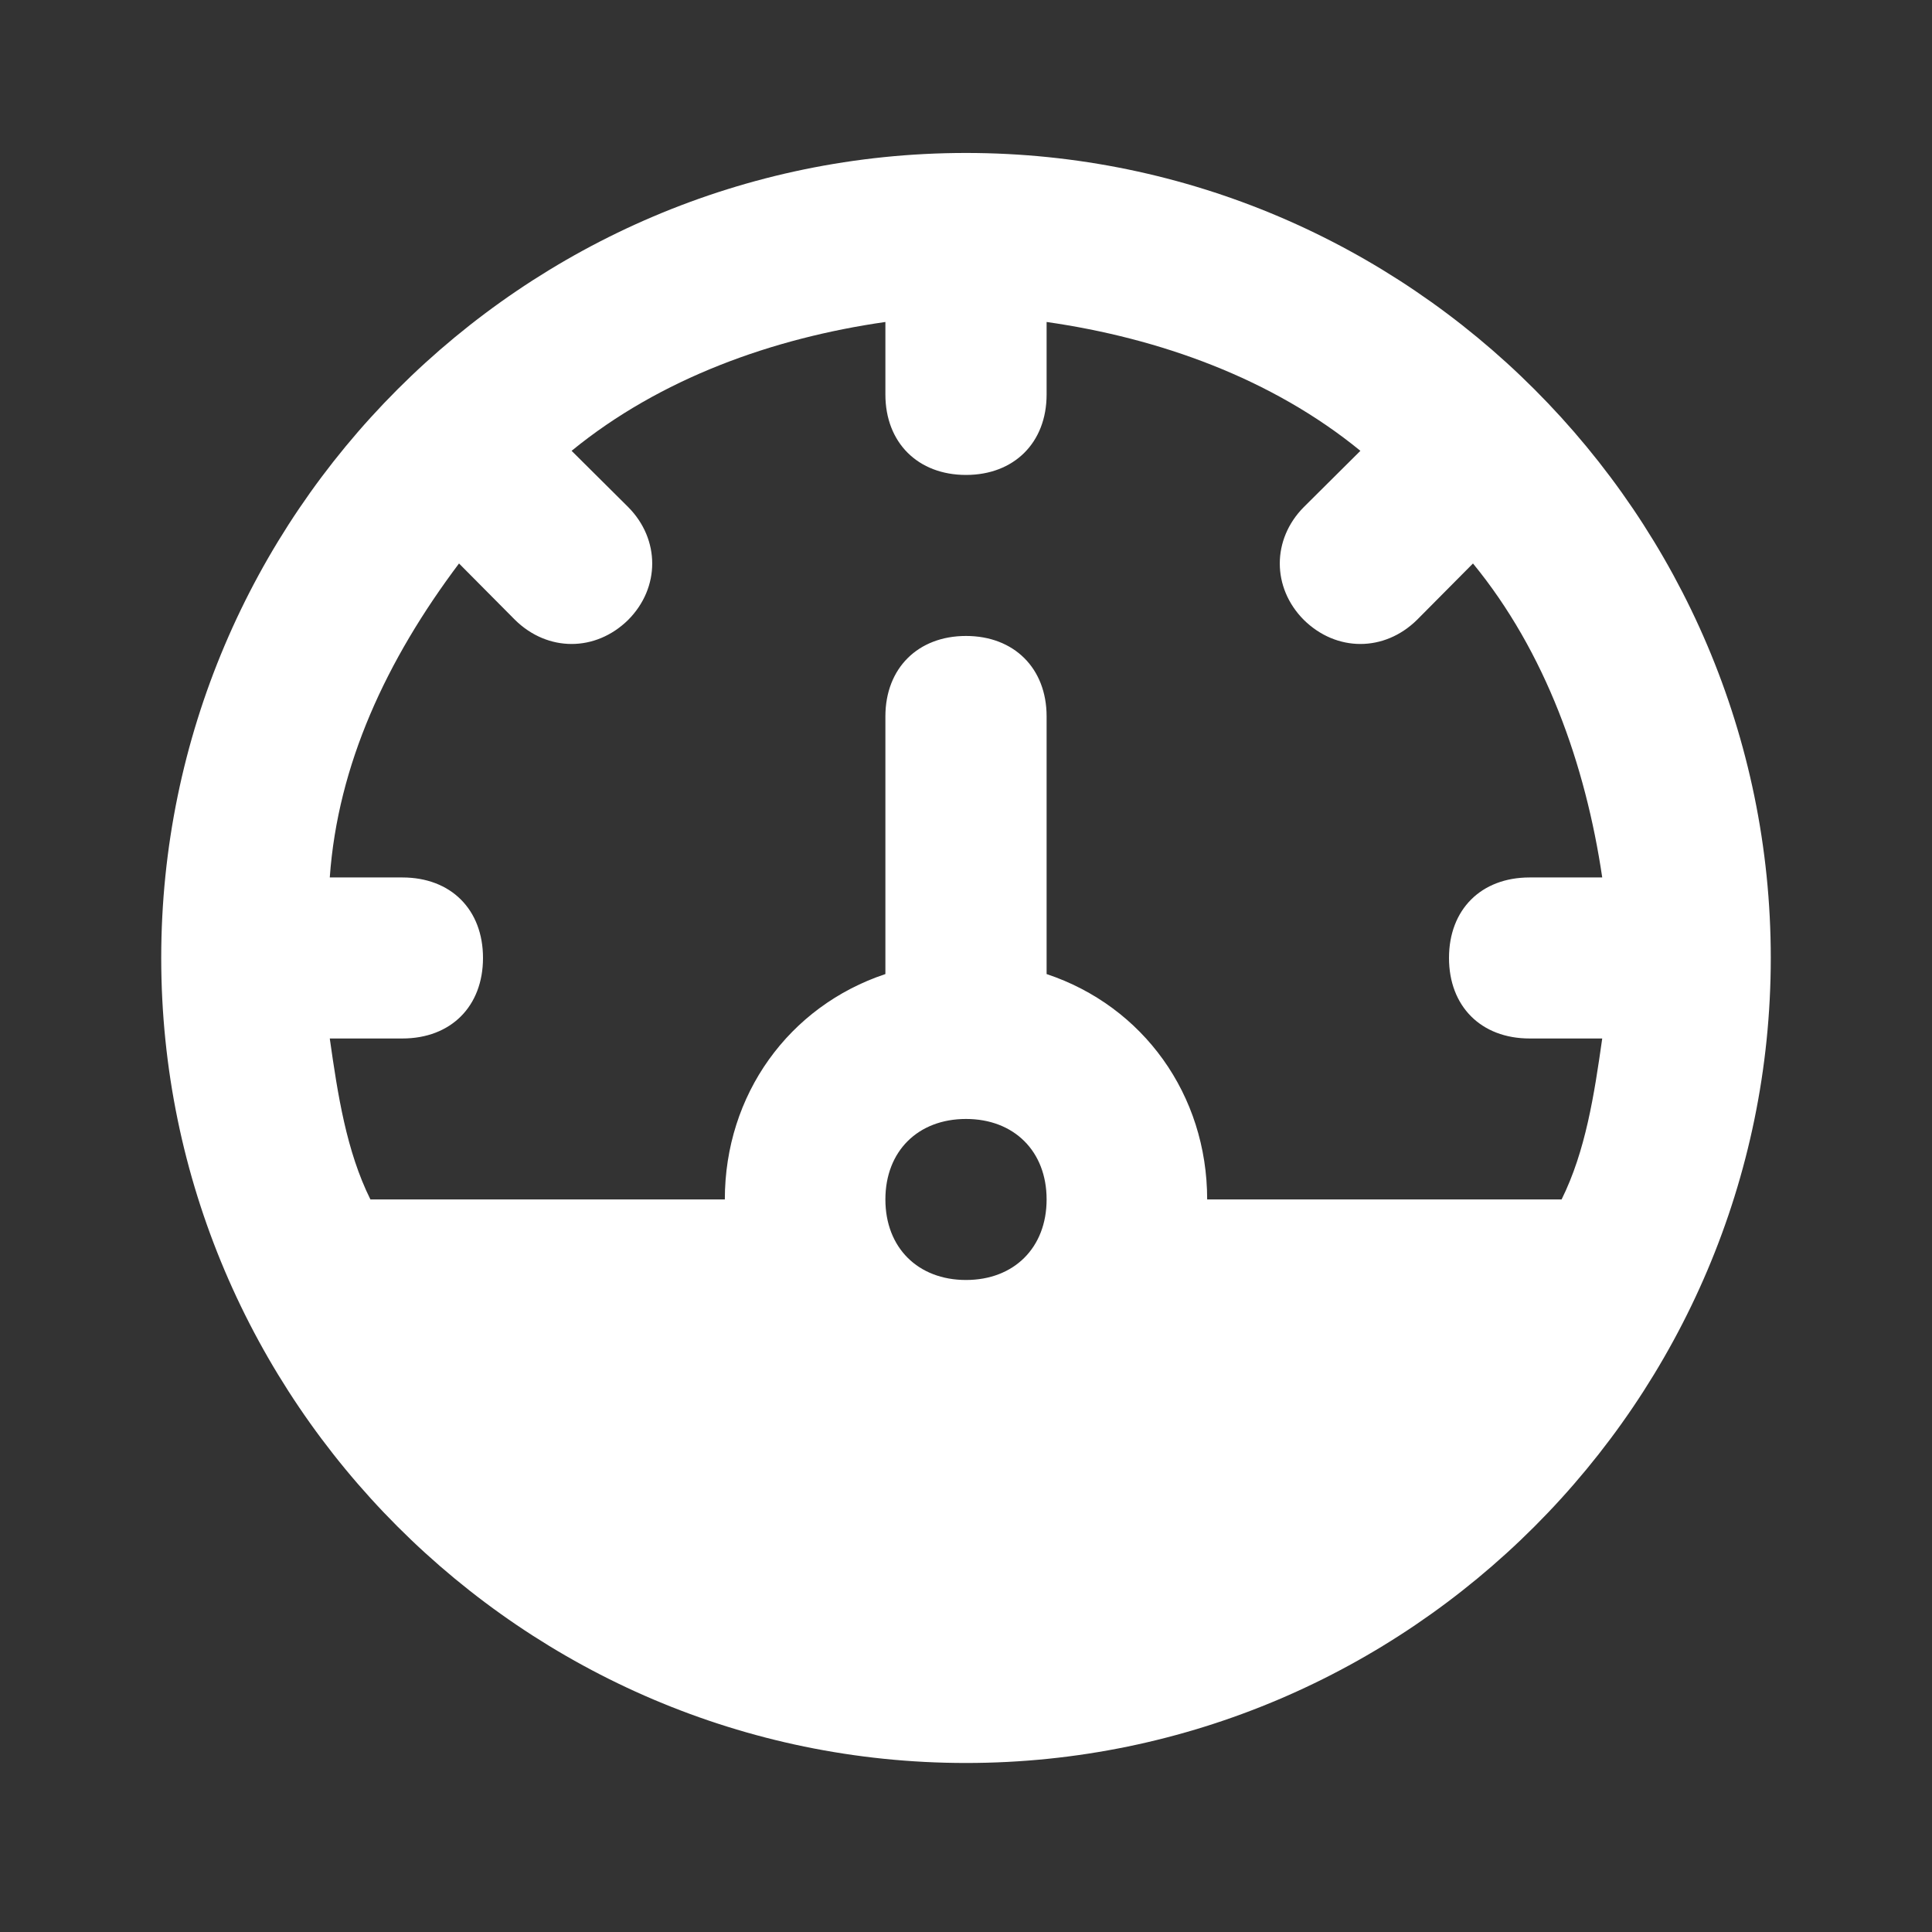 <svg width="29" height="29" xmlns="http://www.w3.org/2000/svg" xmlns:xlink="http://www.w3.org/1999/xlink" xml:space="preserve" overflow="hidden"><rect width="100%" height="100%" fill="#333333" stroke="none"/><defs><clipPath id="clip0"><rect x="1142" y="596" width="29" height="29"/></clipPath></defs><g clip-path="url(#clip0)" transform="translate(-1142 -596)"><path d="M1156.5 598.296C1149.85 598.296 1144.42 603.733 1144.42 610.379 1144.42 617.025 1149.85 622.463 1156.5 622.463 1163.15 622.463 1168.58 617.025 1168.58 610.379 1168.58 603.733 1163.15 598.296 1156.5 598.296ZM1156.5 615.213C1155.78 615.213 1155.29 614.729 1155.29 614.004 1155.29 613.279 1155.78 612.796 1156.5 612.796 1157.22 612.796 1157.71 613.279 1157.71 614.004 1157.71 614.729 1157.22 615.213 1156.5 615.213ZM1165.44 614.004 1165.44 614.004 1160.12 614.004C1160.12 612.433 1159.16 611.104 1157.71 610.621L1157.71 606.754C1157.71 606.029 1157.22 605.546 1156.5 605.546 1155.78 605.546 1155.29 606.029 1155.29 606.754L1155.29 610.621C1153.84 611.104 1152.88 612.433 1152.88 614.004L1147.56 614.004 1147.56 614.004C1147.2 613.279 1147.07 612.433 1146.95 611.588L1148.04 611.588C1148.77 611.588 1149.25 611.104 1149.25 610.379 1149.25 609.654 1148.77 609.171 1148.04 609.171L1146.95 609.171C1147.07 607.479 1147.8 605.908 1148.89 604.458L1149.73 605.304C1150.22 605.787 1150.94 605.787 1151.43 605.304 1151.91 604.821 1151.91 604.096 1151.43 603.612L1150.58 602.767C1151.91 601.679 1153.6 601.075 1155.29 600.833L1155.29 601.921C1155.29 602.646 1155.78 603.129 1156.5 603.129 1157.22 603.129 1157.71 602.646 1157.71 601.921L1157.71 600.833C1159.4 601.075 1161.09 601.679 1162.42 602.767L1161.57 603.612C1161.09 604.096 1161.09 604.821 1161.57 605.304 1162.06 605.787 1162.78 605.787 1163.27 605.304L1164.11 604.458C1165.2 605.787 1165.8 607.479 1166.05 609.171L1164.96 609.171C1164.23 609.171 1163.75 609.654 1163.75 610.379 1163.75 611.104 1164.23 611.588 1164.96 611.588L1166.05 611.588C1165.93 612.433 1165.8 613.279 1165.44 614.004Z" fill="#FFFFFF"/></g></svg>